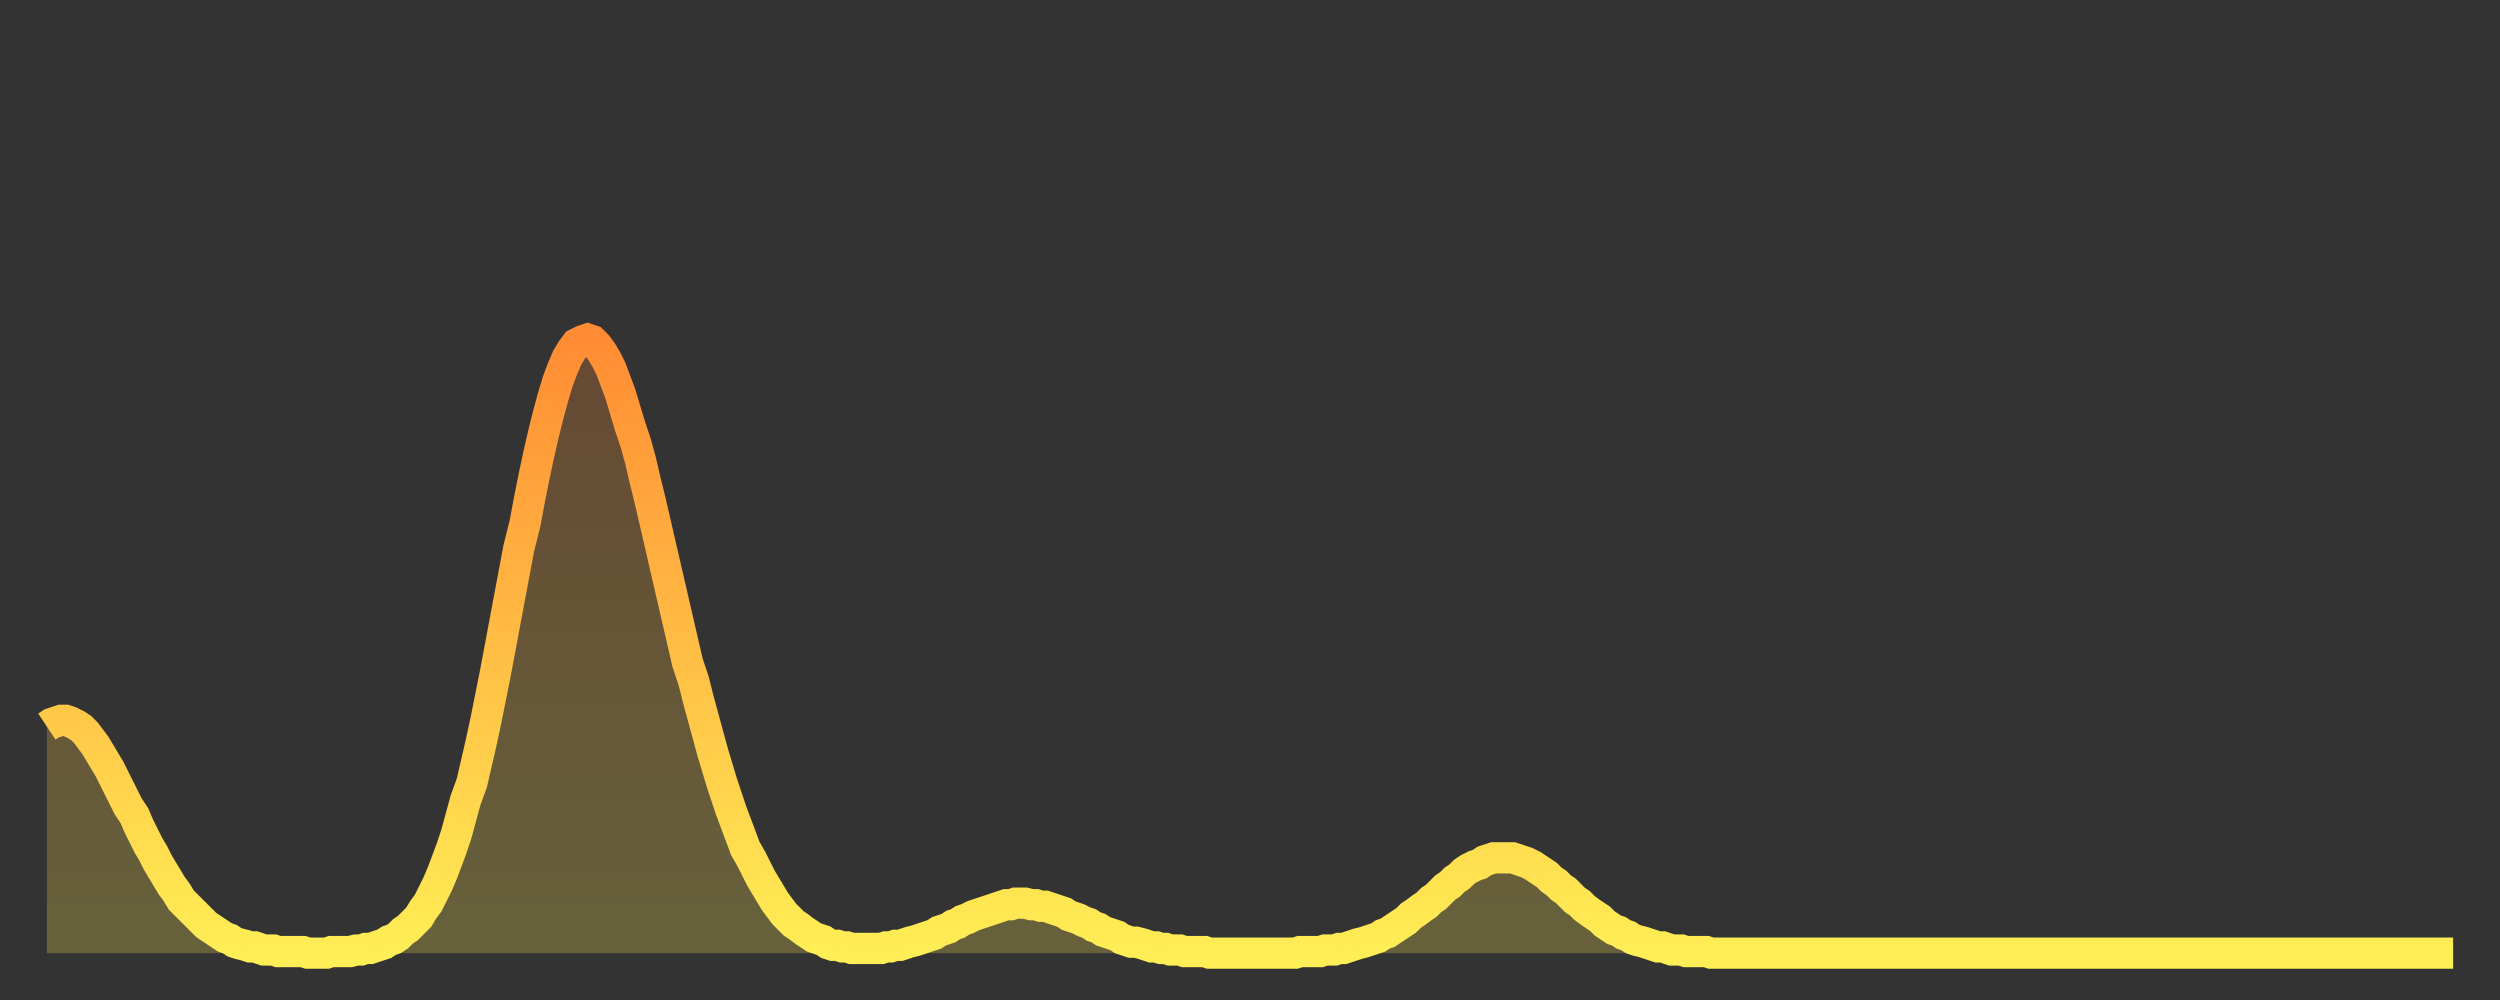 <?xml version="1.0" encoding="utf-8" ?>
<svg baseProfile="full" height="64" version="1.1" width="160" xmlns="http://www.w3.org/2000/svg" xmlns:ev="http://www.w3.org/2001/xml-events" xmlns:xlink="http://www.w3.org/1999/xlink"><rect width="100%" height="100%" fill="#333333" stroke="none"/><defs><linearGradient id="id27818" x1="0" x2="0" y1="0" y2="1"><stop offset="0%" stop-color="#ff8c34" /><stop offset="50%" stop-color="#ffbd44" /><stop offset="100%" stop-color="#ffee55" /></linearGradient></defs><g transform="translate(3,3)"><g><path d="M 0.0 43.5 0.3 43.3 0.6 43.2 0.9 43.1 1.2 43.1 1.5 43.2 1.9 43.4 2.2 43.6 2.5 43.9 2.8 44.3 3.1 44.7 3.4 45.2 3.7 45.7 4.0 46.2 4.3 46.8 4.6 47.4 4.9 48.0 5.2 48.6 5.6 49.2 5.9 49.9 6.2 50.5 6.5 51.1 6.8 51.6 7.1 52.2 7.4 52.7 7.7 53.2 8.0 53.7 8.3 54.1 8.6 54.6 8.9 54.9 9.3 55.3 9.6 55.6 9.9 55.9 10.2 56.2 10.5 56.4 10.8 56.6 11.1 56.8 11.4 57.0 11.7 57.1 12.0 57.3 12.3 57.4 12.7 57.5 13.0 57.6 13.3 57.6 13.6 57.7 13.9 57.8 14.2 57.8 14.5 57.8 14.8 57.9 15.1 57.9 15.4 57.9 15.7 57.9 16.0 57.9 16.4 57.9 16.7 58.0 17.0 58.0 17.3 58.0 17.6 58.0 17.9 58.0 18.2 57.9 18.5 57.9 18.8 57.9 19.1 57.9 19.4 57.9 19.8 57.8 20.1 57.8 20.4 57.7 20.7 57.7 21.0 57.6 21.3 57.5 21.6 57.4 21.9 57.2 22.2 57.1 22.5 56.9 22.8 56.6 23.1 56.4 23.5 56.0 23.8 55.7 24.1 55.2 24.4 54.8 24.7 54.2 25.0 53.6 25.3 52.9 25.6 52.1 25.9 51.3 26.2 50.4 26.5 49.3 26.8 48.2 27.2 47.1 27.5 45.8 27.8 44.5 28.1 43.1 28.4 41.6 28.7 40.1 29.0 38.5 29.3 36.9 29.6 35.3 29.9 33.7 30.2 32.1 30.6 30.5 30.9 28.9 31.2 27.4 31.5 26.0 31.8 24.7 32.1 23.5 32.4 22.4 32.7 21.4 33.0 20.6 33.3 19.9 33.6 19.4 33.9 19.0 34.3 18.8 34.6 18.7 34.9 18.8 35.2 19.1 35.5 19.5 35.8 20.0 36.1 20.6 36.4 21.4 36.7 22.2 37.0 23.2 37.3 24.2 37.7 25.4 38.0 26.5 38.3 27.8 38.6 29.0 38.9 30.3 39.2 31.6 39.5 32.9 39.8 34.2 40.1 35.5 40.4 36.8 40.7 38.1 41.0 39.4 41.4 40.6 41.7 41.8 42.0 42.9 42.3 44.0 42.6 45.1 42.9 46.1 43.2 47.1 43.5 48.0 43.8 48.9 44.1 49.7 44.4 50.5 44.7 51.3 45.1 52.0 45.4 52.6 45.7 53.2 46.0 53.7 46.3 54.2 46.6 54.7 46.9 55.1 47.2 55.5 47.5 55.8 47.8 56.1 48.1 56.3 48.5 56.6 48.8 56.8 49.1 57.0 49.4 57.1 49.7 57.2 50.0 57.4 50.3 57.5 50.6 57.5 50.9 57.6 51.2 57.6 51.5 57.7 51.8 57.7 52.2 57.7 52.5 57.7 52.8 57.7 53.1 57.7 53.4 57.7 53.7 57.6 54.0 57.6 54.3 57.5 54.6 57.5 54.9 57.4 55.2 57.3 55.6 57.2 55.9 57.1 56.2 57.0 56.5 56.9 56.8 56.8 57.1 56.6 57.4 56.5 57.7 56.4 58.0 56.2 58.3 56.1 58.6 55.9 58.9 55.8 59.3 55.6 59.6 55.5 59.9 55.4 60.2 55.3 60.5 55.2 60.8 55.1 61.1 55.0 61.4 54.9 61.7 54.9 62.0 54.8 62.3 54.8 62.6 54.8 63.0 54.9 63.3 54.9 63.6 55.0 63.9 55.0 64.2 55.1 64.5 55.2 64.8 55.3 65.1 55.4 65.4 55.6 65.7 55.7 66.0 55.8 66.4 56.0 66.7 56.1 67.0 56.3 67.3 56.4 67.6 56.6 67.9 56.7 68.2 56.8 68.5 56.9 68.8 57.1 69.1 57.2 69.4 57.3 69.7 57.3 70.1 57.4 70.4 57.5 70.7 57.6 71.0 57.6 71.3 57.7 71.6 57.7 71.9 57.8 72.2 57.8 72.5 57.8 72.8 57.9 73.1 57.9 73.5 57.9 73.8 57.9 74.1 57.9 74.4 58.0 74.7 58.0 75.0 58.0 75.3 58.0 75.6 58.0 75.9 58.0 76.2 58.0 76.5 58.0 76.8 58.0 77.2 58.0 77.5 58.0 77.8 58.0 78.1 58.0 78.4 58.0 78.7 58.0 79.0 58.0 79.3 58.0 79.6 58.0 79.9 58.0 80.2 57.9 80.5 57.9 80.9 57.9 81.2 57.9 81.5 57.9 81.8 57.8 82.1 57.8 82.4 57.8 82.7 57.7 83.0 57.7 83.3 57.6 83.6 57.5 83.9 57.4 84.3 57.3 84.6 57.2 84.9 57.1 85.2 57.0 85.5 56.8 85.8 56.7 86.1 56.5 86.4 56.3 86.7 56.1 87.0 55.9 87.3 55.6 87.6 55.4 88.0 55.1 88.3 54.9 88.6 54.6 88.9 54.4 89.2 54.1 89.5 53.8 89.8 53.6 90.1 53.3 90.4 53.1 90.7 52.8 91.0 52.6 91.4 52.4 91.7 52.3 92.0 52.1 92.3 52.0 92.6 51.9 92.9 51.9 93.2 51.9 93.5 51.9 93.8 51.9 94.1 52.0 94.4 52.1 94.7 52.2 95.1 52.4 95.4 52.6 95.7 52.8 96.0 53.0 96.3 53.3 96.6 53.5 96.9 53.8 97.2 54.0 97.5 54.3 97.8 54.6 98.1 54.8 98.4 55.1 98.8 55.4 99.1 55.6 99.4 55.8 99.7 56.1 100.0 56.3 100.3 56.5 100.6 56.6 100.9 56.8 101.2 56.9 101.5 57.1 101.8 57.2 102.2 57.3 102.5 57.4 102.8 57.5 103.1 57.6 103.4 57.6 103.7 57.7 104.0 57.8 104.3 57.8 104.6 57.8 104.9 57.9 105.2 57.9 105.5 57.9 105.9 57.9 106.2 57.9 106.5 58.0 106.8 58.0 107.1 58.0 107.4 58.0 107.7 58.0 108.0 58.0 108.3 58.0 108.6 58.0 108.9 58.0 109.3 58.0 109.6 58.0 109.9 58.0 110.2 58.0 110.5 58.0 110.8 58.0 111.1 58.0 111.4 58.0 111.7 58.0 112.0 58.0 112.3 58.0 112.6 58.0 113.0 58.0 113.3 58.0 113.6 58.0 113.9 58.0 114.2 58.0 114.5 58.0 114.8 58.0 115.1 58.0 115.4 58.0 115.7 58.0 116.0 58.0 116.3 58.0 116.7 58.0 117.0 58.0 117.3 58.0 117.6 58.0 117.9 58.0 118.2 58.0 118.5 58.0 118.8 58.0 119.1 58.0 119.4 58.0 119.7 58.0 120.1 58.0 120.4 58.0 120.7 58.0 121.0 58.0 121.3 58.0 121.6 58.0 121.9 58.0 122.2 58.0 122.5 58.0 122.8 58.0 123.1 58.0 123.4 58.0 123.8 58.0 124.1 58.0 124.4 58.0 124.7 58.0 125.0 58.0 125.3 58.0 125.6 58.0 125.9 58.0 126.2 58.0 126.5 58.0 126.8 58.0 127.2 58.0 127.5 58.0 127.8 58.0 128.1 58.0 128.4 58.0 128.7 58.0 129.0 58.0 129.3 58.0 129.6 58.0 129.9 58.0 130.2 58.0 130.5 58.0 130.9 58.0 131.2 58.0 131.5 58.0 131.8 58.0 132.1 58.0 132.4 58.0 132.7 58.0 133.0 58.0 133.3 58.0 133.6 58.0 133.9 58.0 134.2 58.0 134.6 58.0 134.9 58.0 135.2 58.0 135.5 58.0 135.8 58.0 136.1 58.0 136.4 58.0 136.7 58.0 137.0 58.0 137.3 58.0 137.6 58.0 138.0 58.0 138.3 58.0 138.6 58.0 138.9 58.0 139.2 58.0 139.5 58.0 139.8 58.0 140.1 58.0 140.4 58.0 140.7 58.0 141.0 58.0 141.3 58.0 141.7 58.0 142.0 58.0 142.3 58.0 142.6 58.0 142.9 58.0 143.2 58.0 143.5 58.0 143.8 58.0 144.1 58.0 144.4 58.0 144.7 58.0 145.1 58.0 145.4 58.0 145.7 58.0 146.0 58.0 146.3 58.0 146.6 58.0 146.9 58.0 147.2 58.0 147.5 58.0 147.8 58.0 148.1 58.0 148.4 58.0 148.8 58.0 149.1 58.0 149.4 58.0 149.7 58.0 150.0 58.0 150.3 58.0 150.6 58.0 150.9 58.0 151.2 58.0 151.5 58.0 151.8 58.0 152.1 58.0 152.5 58.0 152.8 58.0 153.1 58.0 153.4 58.0 153.7 58.0 154.0 58.0" fill="none" id="graph-curve" opacity="1" stroke="url(#id27818)" stroke-width="2" /><path d="M 0 58 L 0.0 43.5 0.3 43.3 0.6 43.2 0.9 43.1 1.2 43.1 1.5 43.2 1.9 43.4 2.2 43.6 2.5 43.9 2.8 44.3 3.1 44.7 3.4 45.2 3.7 45.7 4.0 46.2 4.3 46.8 4.6 47.4 4.9 48.0 5.2 48.6 5.6 49.2 5.9 49.9 6.2 50.5 6.5 51.1 6.8 51.6 7.1 52.2 7.4 52.7 7.7 53.2 8.0 53.7 8.3 54.1 8.6 54.6 8.9 54.9 9.3 55.3 9.6 55.6 9.9 55.9 10.2 56.2 10.5 56.4 10.8 56.6 11.1 56.8 11.4 57.0 11.7 57.1 12.0 57.3 12.3 57.4 12.7 57.5 13.0 57.6 13.3 57.6 13.6 57.7 13.9 57.8 14.2 57.8 14.5 57.8 14.8 57.9 15.1 57.9 15.4 57.9 15.7 57.9 16.0 57.9 16.4 57.9 16.7 58.0 17.0 58.0 17.3 58.0 17.6 58.0 17.9 58.0 18.2 57.9 18.5 57.9 18.8 57.9 19.1 57.9 19.4 57.9 19.8 57.8 20.1 57.8 20.4 57.7 20.7 57.7 21.0 57.6 21.3 57.5 21.6 57.4 21.9 57.2 22.2 57.1 22.5 56.9 22.8 56.6 23.1 56.4 23.5 56.0 23.8 55.7 24.1 55.2 24.4 54.8 24.7 54.2 25.0 53.6 25.3 52.9 25.6 52.1 25.9 51.3 26.2 50.4 26.5 49.3 26.8 48.2 27.2 47.1 27.5 45.8 27.8 44.5 28.1 43.1 28.4 41.6 28.7 40.1 29.0 38.5 29.3 36.9 29.6 35.3 29.9 33.7 30.2 32.1 30.6 30.5 30.9 28.9 31.2 27.4 31.5 26.0 31.8 24.7 32.1 23.5 32.4 22.4 32.7 21.4 33.0 20.6 33.3 19.9 33.6 19.4 33.9 19.0 34.3 18.8 34.6 18.7 34.9 18.8 35.2 19.1 35.5 19.5 35.8 20.0 36.1 20.6 36.4 21.4 36.7 22.2 37.0 23.2 37.3 24.2 37.7 25.4 38.0 26.5 38.3 27.8 38.6 29.0 38.9 30.3 39.2 31.6 39.5 32.9 39.8 34.2 40.1 35.5 40.4 36.8 40.7 38.1 41.0 39.4 41.4 40.6 41.7 41.8 42.0 42.9 42.3 44.0 42.6 45.1 42.9 46.1 43.2 47.1 43.5 48.0 43.8 48.9 44.1 49.7 44.4 50.5 44.7 51.3 45.1 52.0 45.4 52.6 45.7 53.2 46.0 53.7 46.3 54.2 46.6 54.7 46.9 55.1 47.2 55.5 47.5 55.8 47.8 56.1 48.1 56.3 48.5 56.6 48.8 56.8 49.1 57.0 49.4 57.1 49.7 57.2 50.0 57.4 50.3 57.5 50.6 57.5 50.9 57.6 51.2 57.6 51.5 57.7 51.8 57.7 52.2 57.7 52.5 57.7 52.8 57.7 53.1 57.7 53.4 57.7 53.7 57.6 54.0 57.6 54.3 57.5 54.6 57.5 54.9 57.4 55.2 57.3 55.6 57.2 55.9 57.1 56.2 57.0 56.5 56.9 56.8 56.8 57.1 56.6 57.4 56.5 57.7 56.4 58.0 56.2 58.3 56.1 58.6 55.9 58.9 55.8 59.3 55.6 59.6 55.5 59.9 55.4 60.2 55.3 60.5 55.2 60.8 55.1 61.1 55.0 61.4 54.9 61.7 54.9 62.0 54.8 62.3 54.8 62.6 54.8 63.0 54.9 63.3 54.9 63.6 55.0 63.9 55.0 64.2 55.1 64.5 55.2 64.8 55.3 65.1 55.4 65.4 55.6 65.7 55.7 66.0 55.8 66.4 56.0 66.7 56.1 67.0 56.3 67.3 56.4 67.6 56.6 67.9 56.7 68.2 56.8 68.5 56.9 68.8 57.1 69.1 57.2 69.4 57.3 69.7 57.3 70.1 57.4 70.4 57.5 70.7 57.6 71.0 57.6 71.3 57.7 71.6 57.7 71.9 57.8 72.2 57.8 72.5 57.8 72.8 57.9 73.1 57.9 73.5 57.9 73.8 57.9 74.1 57.9 74.4 58.0 74.7 58.0 75.0 58.0 75.3 58.0 75.6 58.0 75.9 58.0 76.2 58.0 76.5 58.0 76.8 58.0 77.2 58.0 77.5 58.0 77.8 58.0 78.1 58.0 78.4 58.0 78.7 58.0 79.0 58.0 79.3 58.0 79.6 58.0 79.9 58.0 80.2 57.9 80.5 57.9 80.9 57.9 81.2 57.9 81.5 57.9 81.8 57.8 82.1 57.8 82.4 57.8 82.7 57.7 83.0 57.7 83.3 57.6 83.6 57.5 83.9 57.4 84.3 57.3 84.6 57.2 84.9 57.1 85.2 57.0 85.5 56.8 85.8 56.7 86.1 56.5 86.4 56.3 86.7 56.1 87.0 55.9 87.3 55.6 87.6 55.4 88.0 55.1 88.3 54.9 88.6 54.6 88.9 54.4 89.2 54.1 89.5 53.8 89.8 53.6 90.1 53.3 90.4 53.1 90.7 52.8 91.0 52.6 91.4 52.4 91.7 52.3 92.0 52.1 92.3 52.0 92.6 51.9 92.9 51.9 93.2 51.9 93.5 51.9 93.8 51.9 94.1 52.0 94.4 52.1 94.7 52.2 95.1 52.4 95.4 52.6 95.7 52.8 96.0 53.0 96.3 53.3 96.6 53.5 96.9 53.8 97.2 54.0 97.5 54.3 97.8 54.6 98.1 54.8 98.4 55.1 98.8 55.4 99.1 55.6 99.4 55.8 99.7 56.1 100.0 56.3 100.3 56.5 100.6 56.6 100.9 56.8 101.2 56.9 101.5 57.1 101.8 57.2 102.2 57.3 102.5 57.4 102.8 57.5 103.1 57.6 103.4 57.6 103.7 57.7 104.0 57.8 104.3 57.8 104.6 57.8 104.9 57.9 105.2 57.9 105.5 57.9 105.9 57.9 106.2 57.9 106.5 58.0 106.8 58.0 107.1 58.0 107.4 58.0 107.7 58.0 108.0 58.0 108.3 58.0 108.6 58.0 108.9 58.0 109.3 58.0 109.6 58.0 109.9 58.0 110.2 58.0 110.5 58.0 110.8 58.0 111.1 58.0 111.4 58.0 111.7 58.0 112.0 58.0 112.3 58.0 112.6 58.0 113.0 58.0 113.3 58.0 113.6 58.0 113.9 58.0 114.2 58.0 114.5 58.0 114.8 58.0 115.1 58.0 115.4 58.0 115.7 58.0 116.0 58.0 116.3 58.0 116.7 58.0 117.0 58.0 117.3 58.0 117.6 58.0 117.9 58.0 118.2 58.0 118.5 58.0 118.8 58.0 119.1 58.0 119.4 58.0 119.7 58.0 120.1 58.0 120.4 58.0 120.7 58.0 121.0 58.0 121.3 58.0 121.6 58.0 121.9 58.0 122.2 58.0 122.5 58.0 122.8 58.0 123.1 58.0 123.4 58.0 123.8 58.0 124.1 58.0 124.4 58.0 124.7 58.0 125.0 58.0 125.3 58.0 125.6 58.0 125.9 58.0 126.2 58.0 126.5 58.0 126.8 58.0 127.2 58.0 127.5 58.0 127.8 58.0 128.1 58.0 128.4 58.0 128.7 58.0 129.0 58.0 129.3 58.0 129.6 58.0 129.9 58.0 130.2 58.0 130.5 58.0 130.9 58.0 131.2 58.0 131.5 58.0 131.8 58.0 132.1 58.0 132.4 58.0 132.7 58.0 133.0 58.0 133.3 58.0 133.6 58.0 133.9 58.0 134.2 58.0 134.6 58.0 134.9 58.0 135.2 58.0 135.5 58.0 135.8 58.0 136.1 58.0 136.4 58.0 136.7 58.0 137.0 58.0 137.3 58.0 137.6 58.0 138.0 58.0 138.3 58.0 138.6 58.0 138.9 58.0 139.2 58.0 139.5 58.0 139.8 58.0 140.1 58.0 140.4 58.0 140.7 58.0 141.0 58.0 141.3 58.0 141.7 58.0 142.0 58.0 142.3 58.0 142.6 58.0 142.9 58.0 143.2 58.0 143.5 58.0 143.8 58.0 144.1 58.0 144.4 58.0 144.7 58.0 145.1 58.0 145.4 58.0 145.7 58.0 146.0 58.0 146.3 58.0 146.6 58.0 146.9 58.0 147.2 58.0 147.5 58.0 147.8 58.0 148.1 58.0 148.4 58.0 148.8 58.0 149.1 58.0 149.4 58.0 149.7 58.0 150.0 58.0 150.3 58.0 150.6 58.0 150.9 58.0 151.2 58.0 151.5 58.0 151.8 58.0 152.1 58.0 152.5 58.0 152.8 58.0 153.1 58.0 153.4 58.0 153.7 58.0 154.0 58.0 154 58" fill="url(#id27818)" fill-opacity=".25" id="graph-shadow" /></g></g></svg>